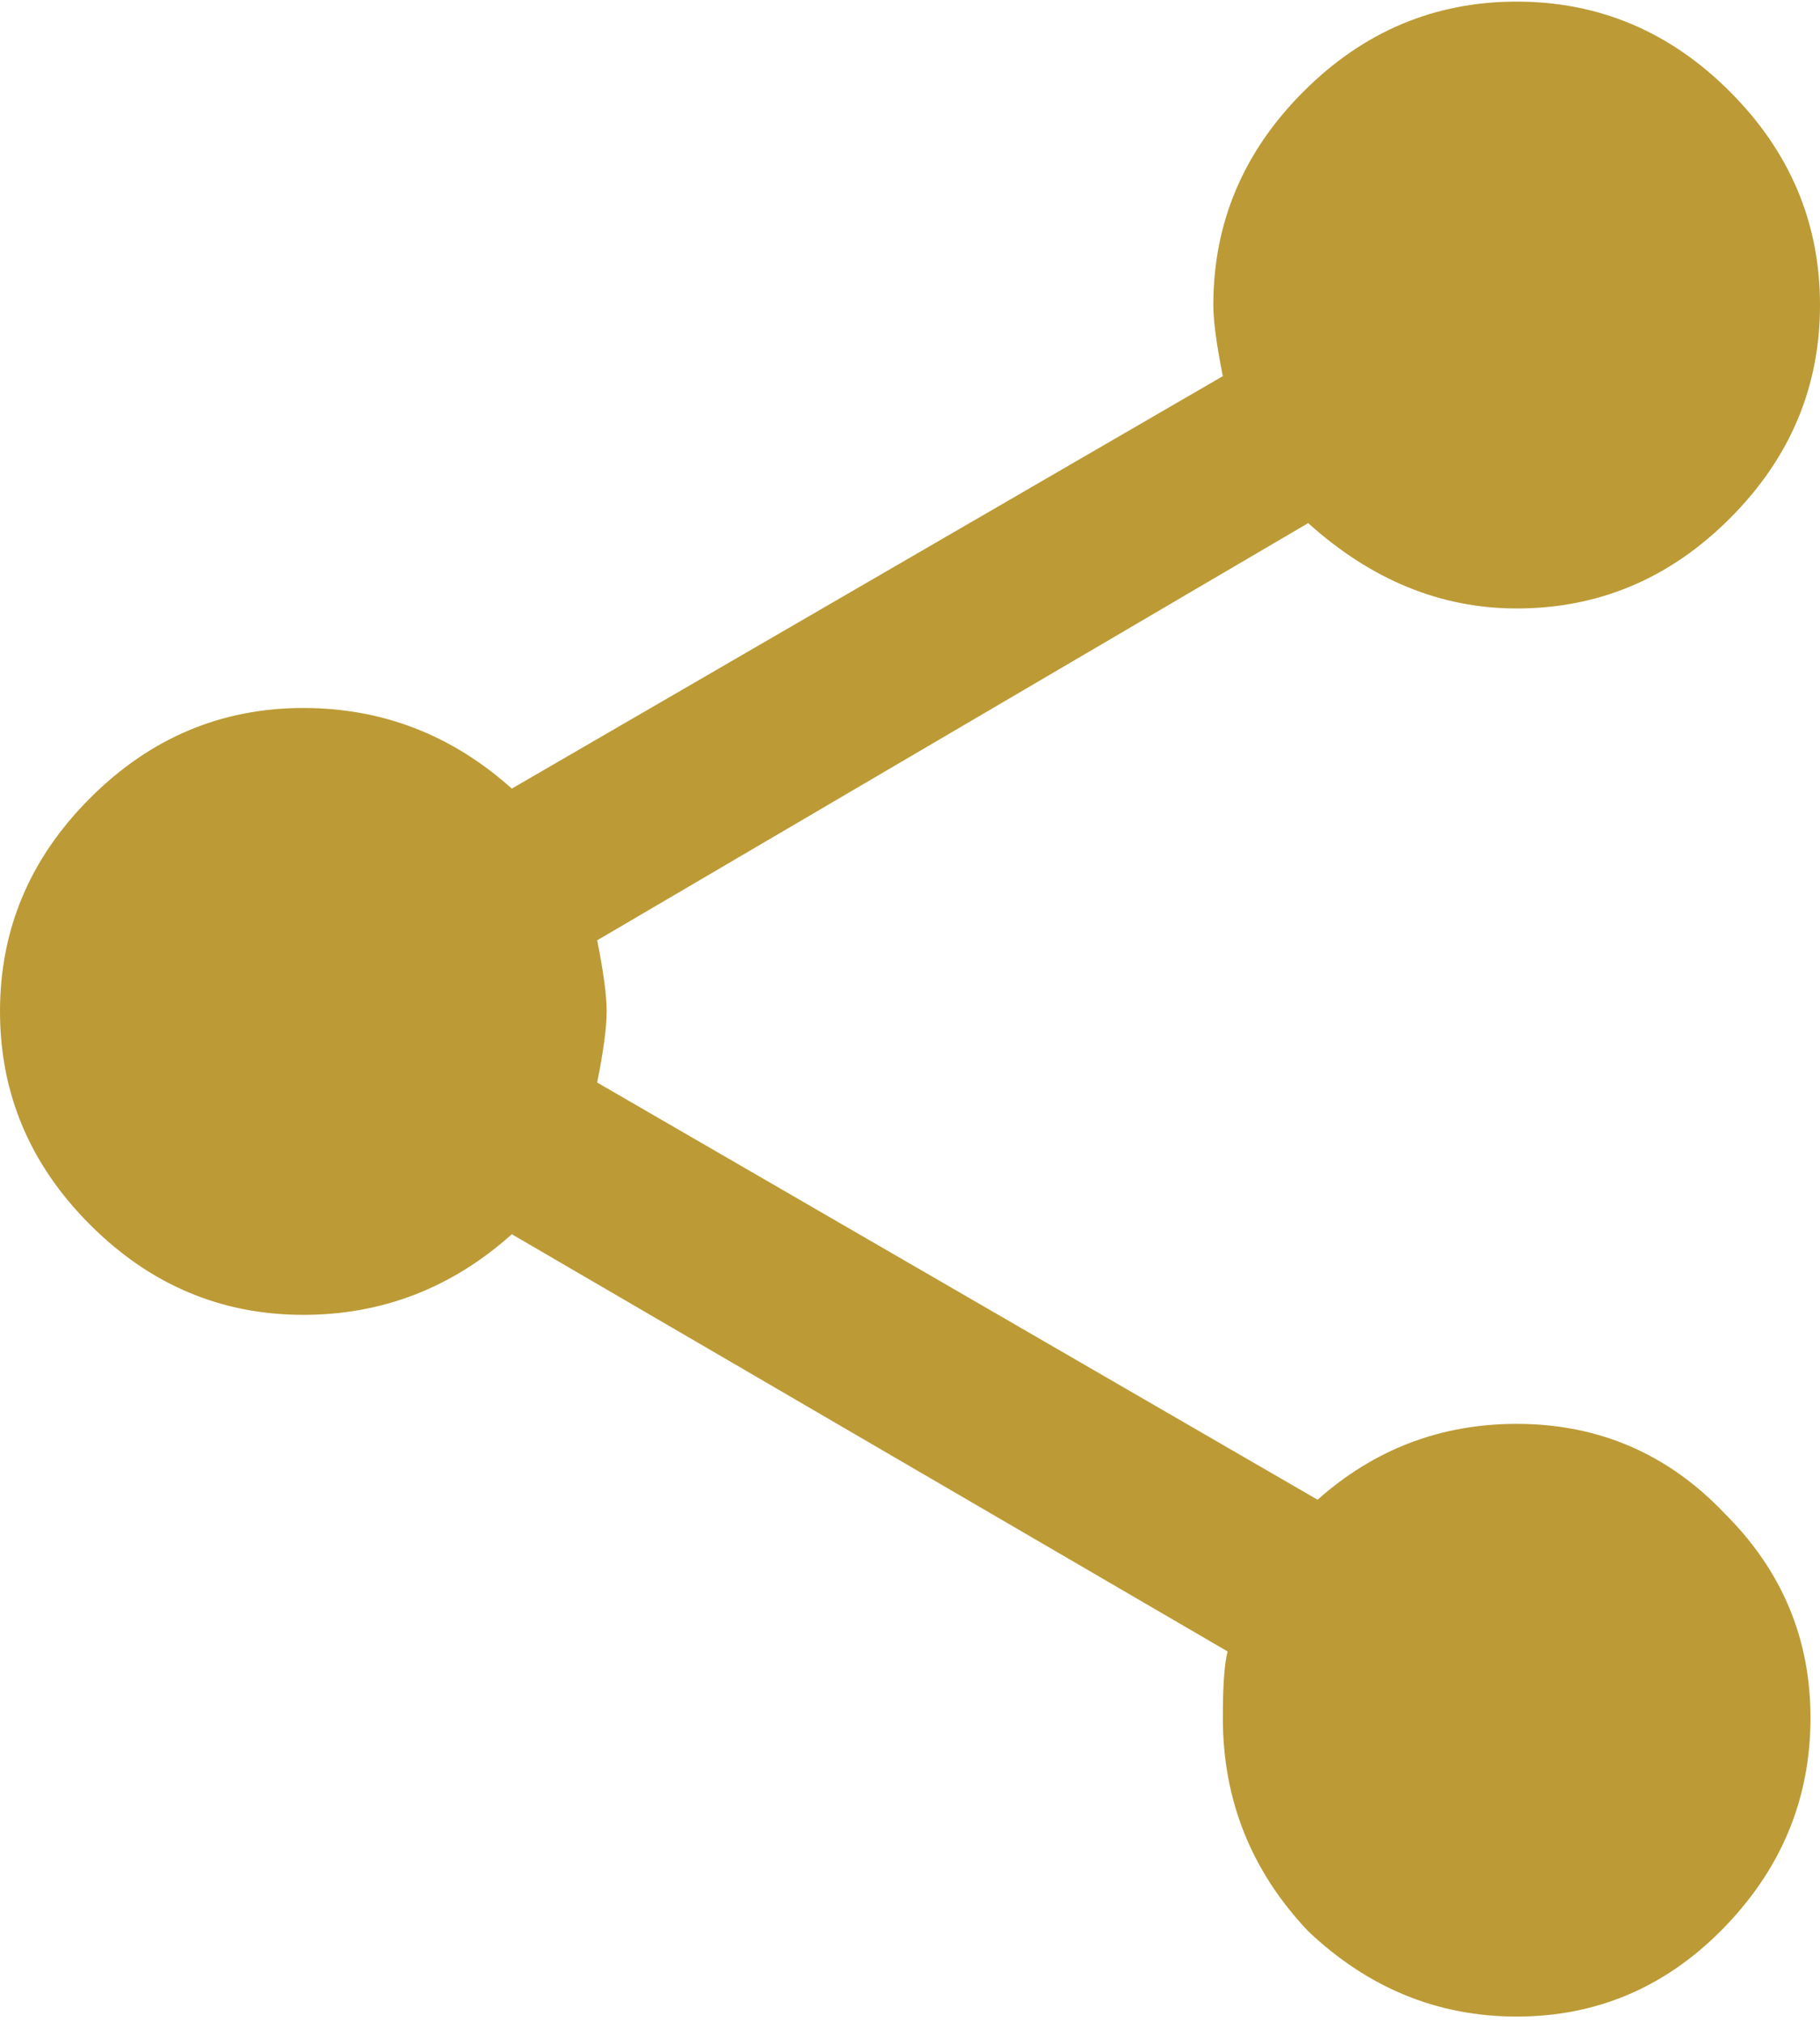 <svg width="18" height="20" viewBox="0 0 18 20" fill="none" xmlns="http://www.w3.org/2000/svg">
<path d="M15 14.078C15.812 14.078 16.5 14.375 17.062 14.969C17.625 15.531 17.906 16.203 17.906 16.984C17.906 17.797 17.609 18.5 17.016 19.094C16.453 19.656 15.781 19.938 15 19.938C14.219 19.938 13.531 19.656 12.938 19.094C12.375 18.5 12.094 17.797 12.094 16.984C12.094 16.672 12.109 16.453 12.141 16.328L5.062 12.203C4.469 12.734 3.781 13 3 13C2.188 13 1.484 12.703 0.891 12.109C0.297 11.516 0 10.812 0 10C0 9.188 0.297 8.484 0.891 7.891C1.484 7.297 2.188 7 3 7C3.781 7 4.469 7.266 5.062 7.797L12.094 3.719C12.031 3.406 12 3.172 12 3.016C12 2.203 12.297 1.5 12.891 0.906C13.484 0.312 14.188 0.016 15 0.016C15.812 0.016 16.516 0.312 17.109 0.906C17.703 1.5 18 2.203 18 3.016C18 3.828 17.703 4.531 17.109 5.125C16.516 5.719 15.812 6.016 15 6.016C14.25 6.016 13.562 5.734 12.938 5.172L5.906 9.297C5.969 9.609 6 9.844 6 10C6 10.156 5.969 10.391 5.906 10.703L13.031 14.828C13.594 14.328 14.25 14.078 15 14.078Z" fill="#BC9A36"/>
</svg>
